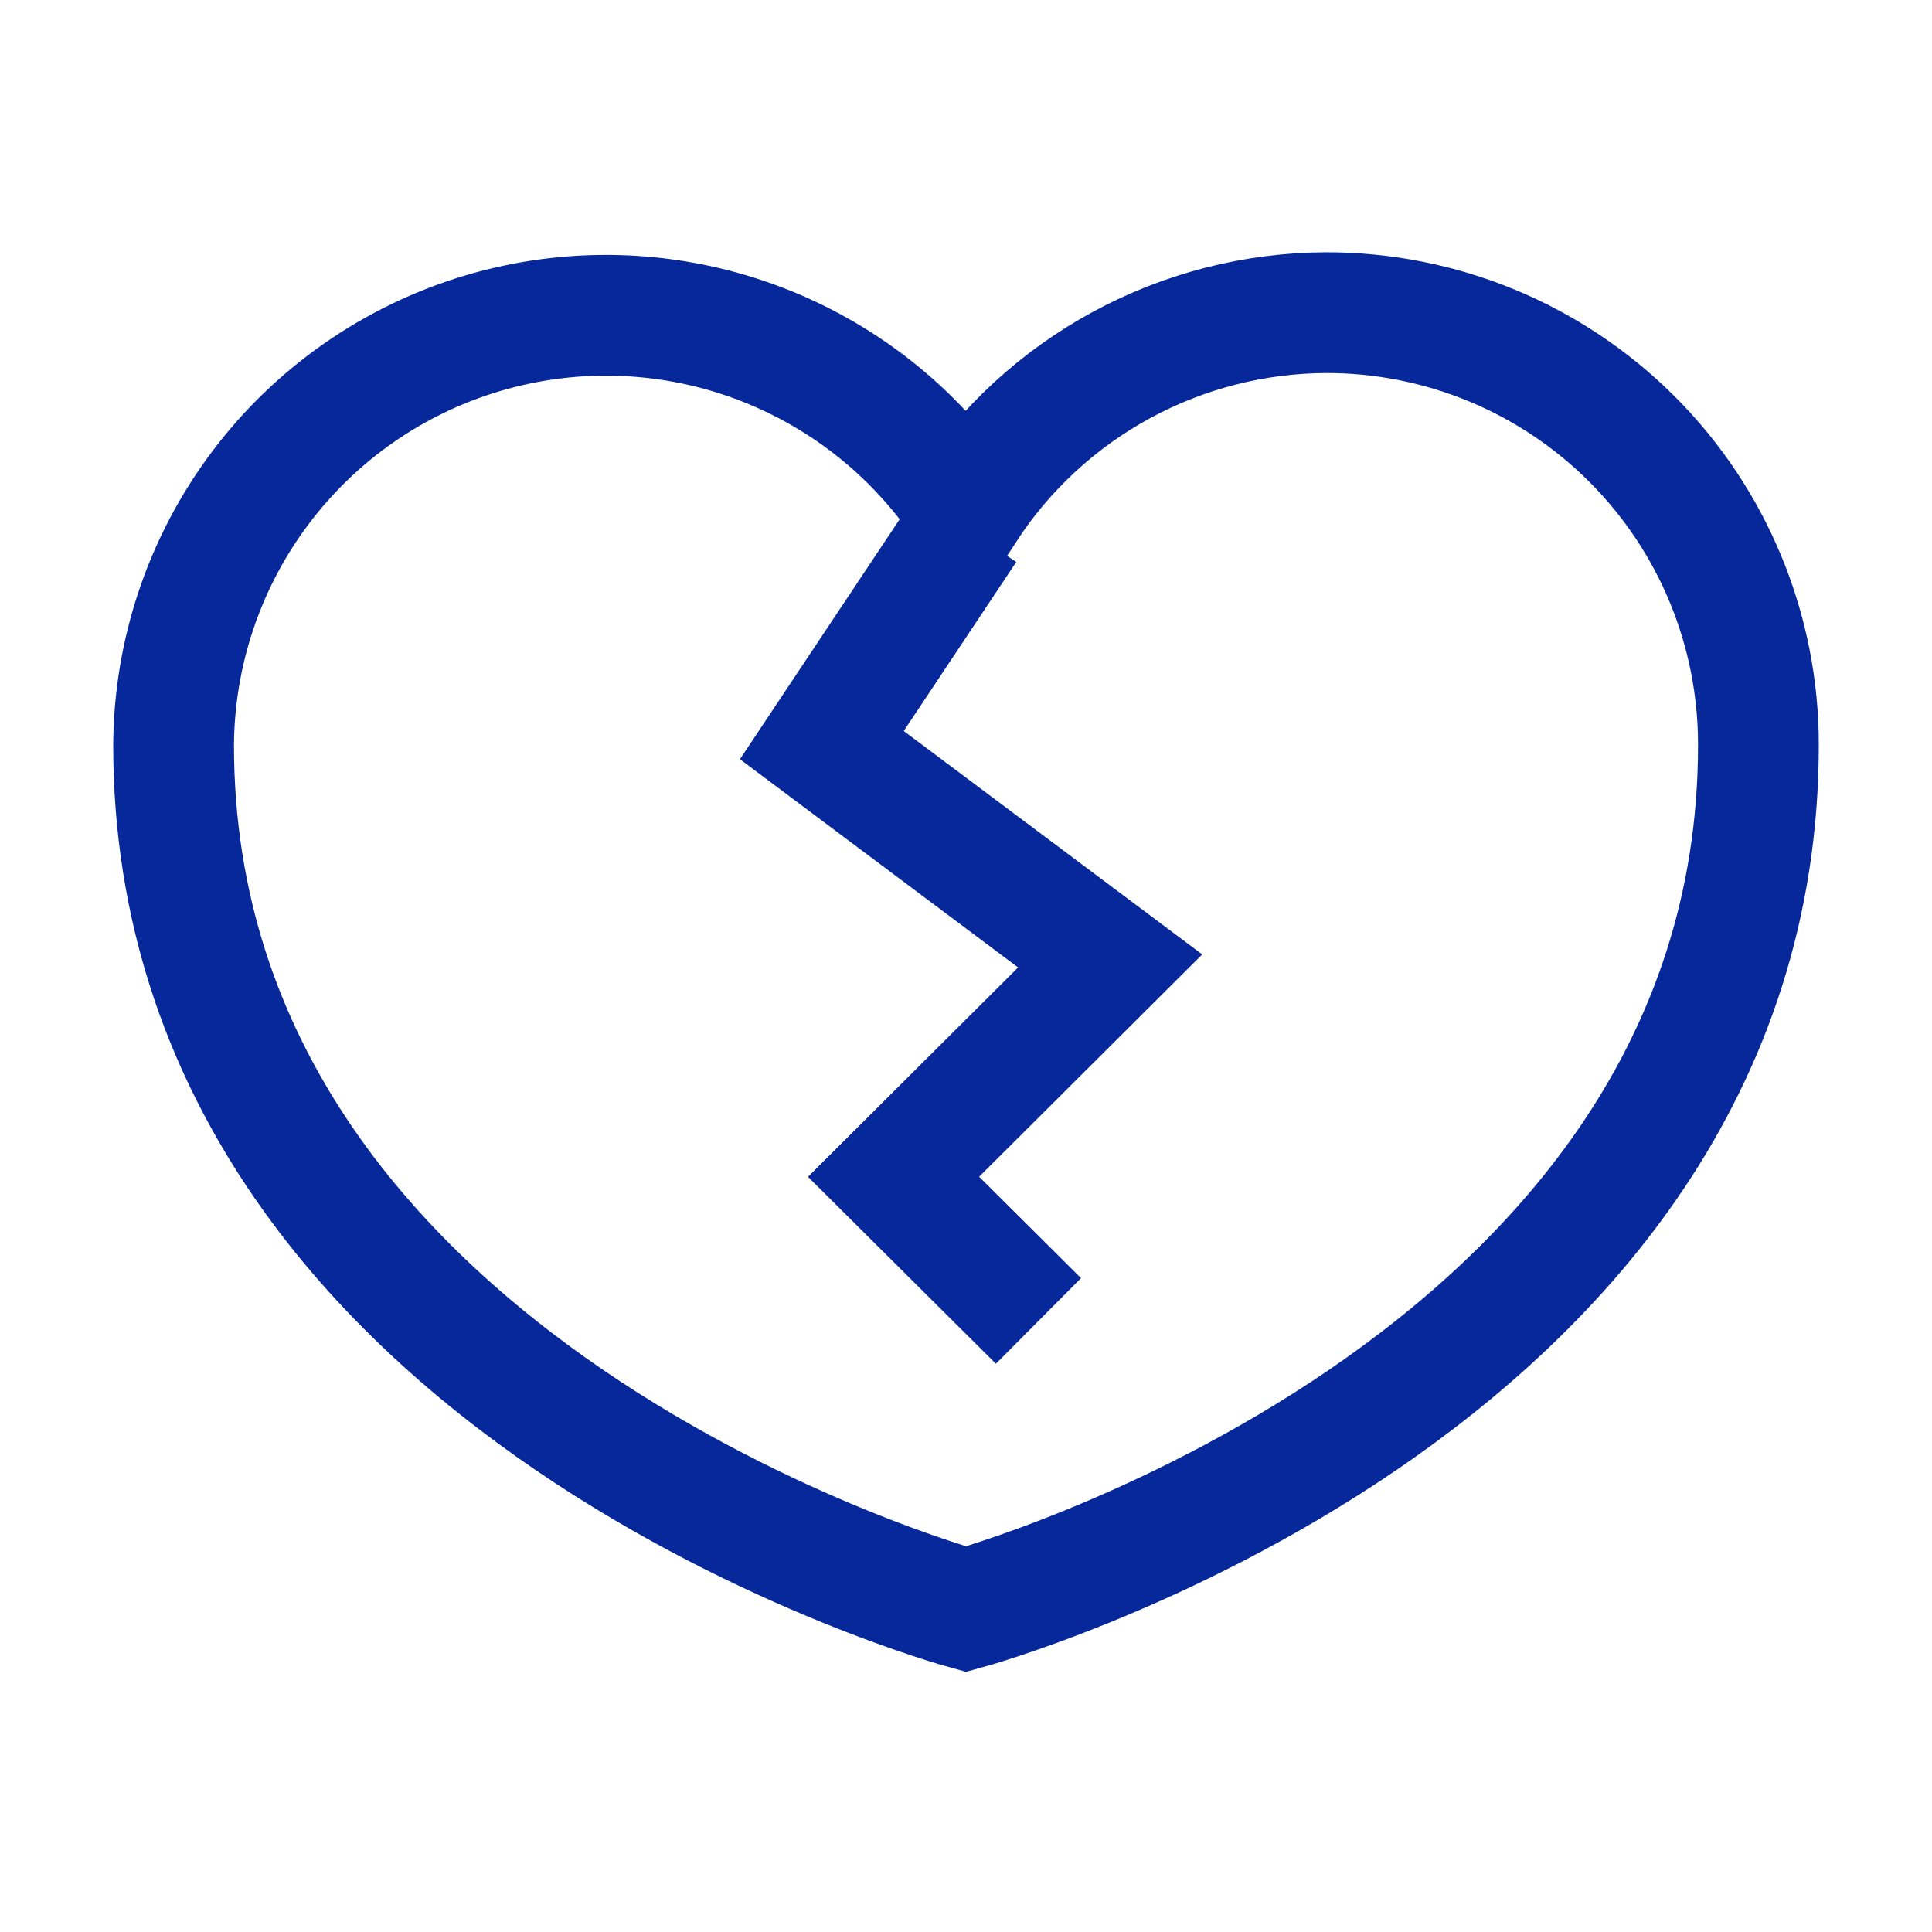 <svg width="60" height="60" viewBox="0 0 60 60" fill="none" xmlns="http://www.w3.org/2000/svg">
<g clip-path="url(#clip0_753_1238)">
<path d="M41.18 9.71C38.96 9.719 36.776 10.279 34.825 11.338C32.874 12.397 31.216 13.924 30 15.781C28.406 13.386 26.086 11.567 23.381 10.59C20.675 9.613 17.728 9.531 14.972 10.355C12.217 11.179 9.798 12.866 8.073 15.168C6.348 17.469 5.408 20.264 5.391 23.14C5.391 43.273 30 49.976 30 49.976C30 49.976 54.609 43.273 54.609 23.14C54.612 21.376 54.267 19.628 53.593 17.997C52.92 16.366 51.931 14.885 50.683 13.637C49.435 12.389 47.953 11.4 46.323 10.726C44.692 10.053 42.944 9.707 41.18 9.71Z" stroke="#07289B" stroke-width="3.75" stroke-miterlimit="10"/>
<path d="M30 16.414L25.523 23.14L34.477 29.843L27.75 36.546L32.25 41.023" stroke="#07289B" stroke-width="3.75" stroke-miterlimit="10"/>
</g>
<defs>
<clipPath id="clip0_753_1238">
<rect width="60" height="60" fill="white" transform="translate(0 0.006)"/>
</clipPath>
</defs>
</svg>
